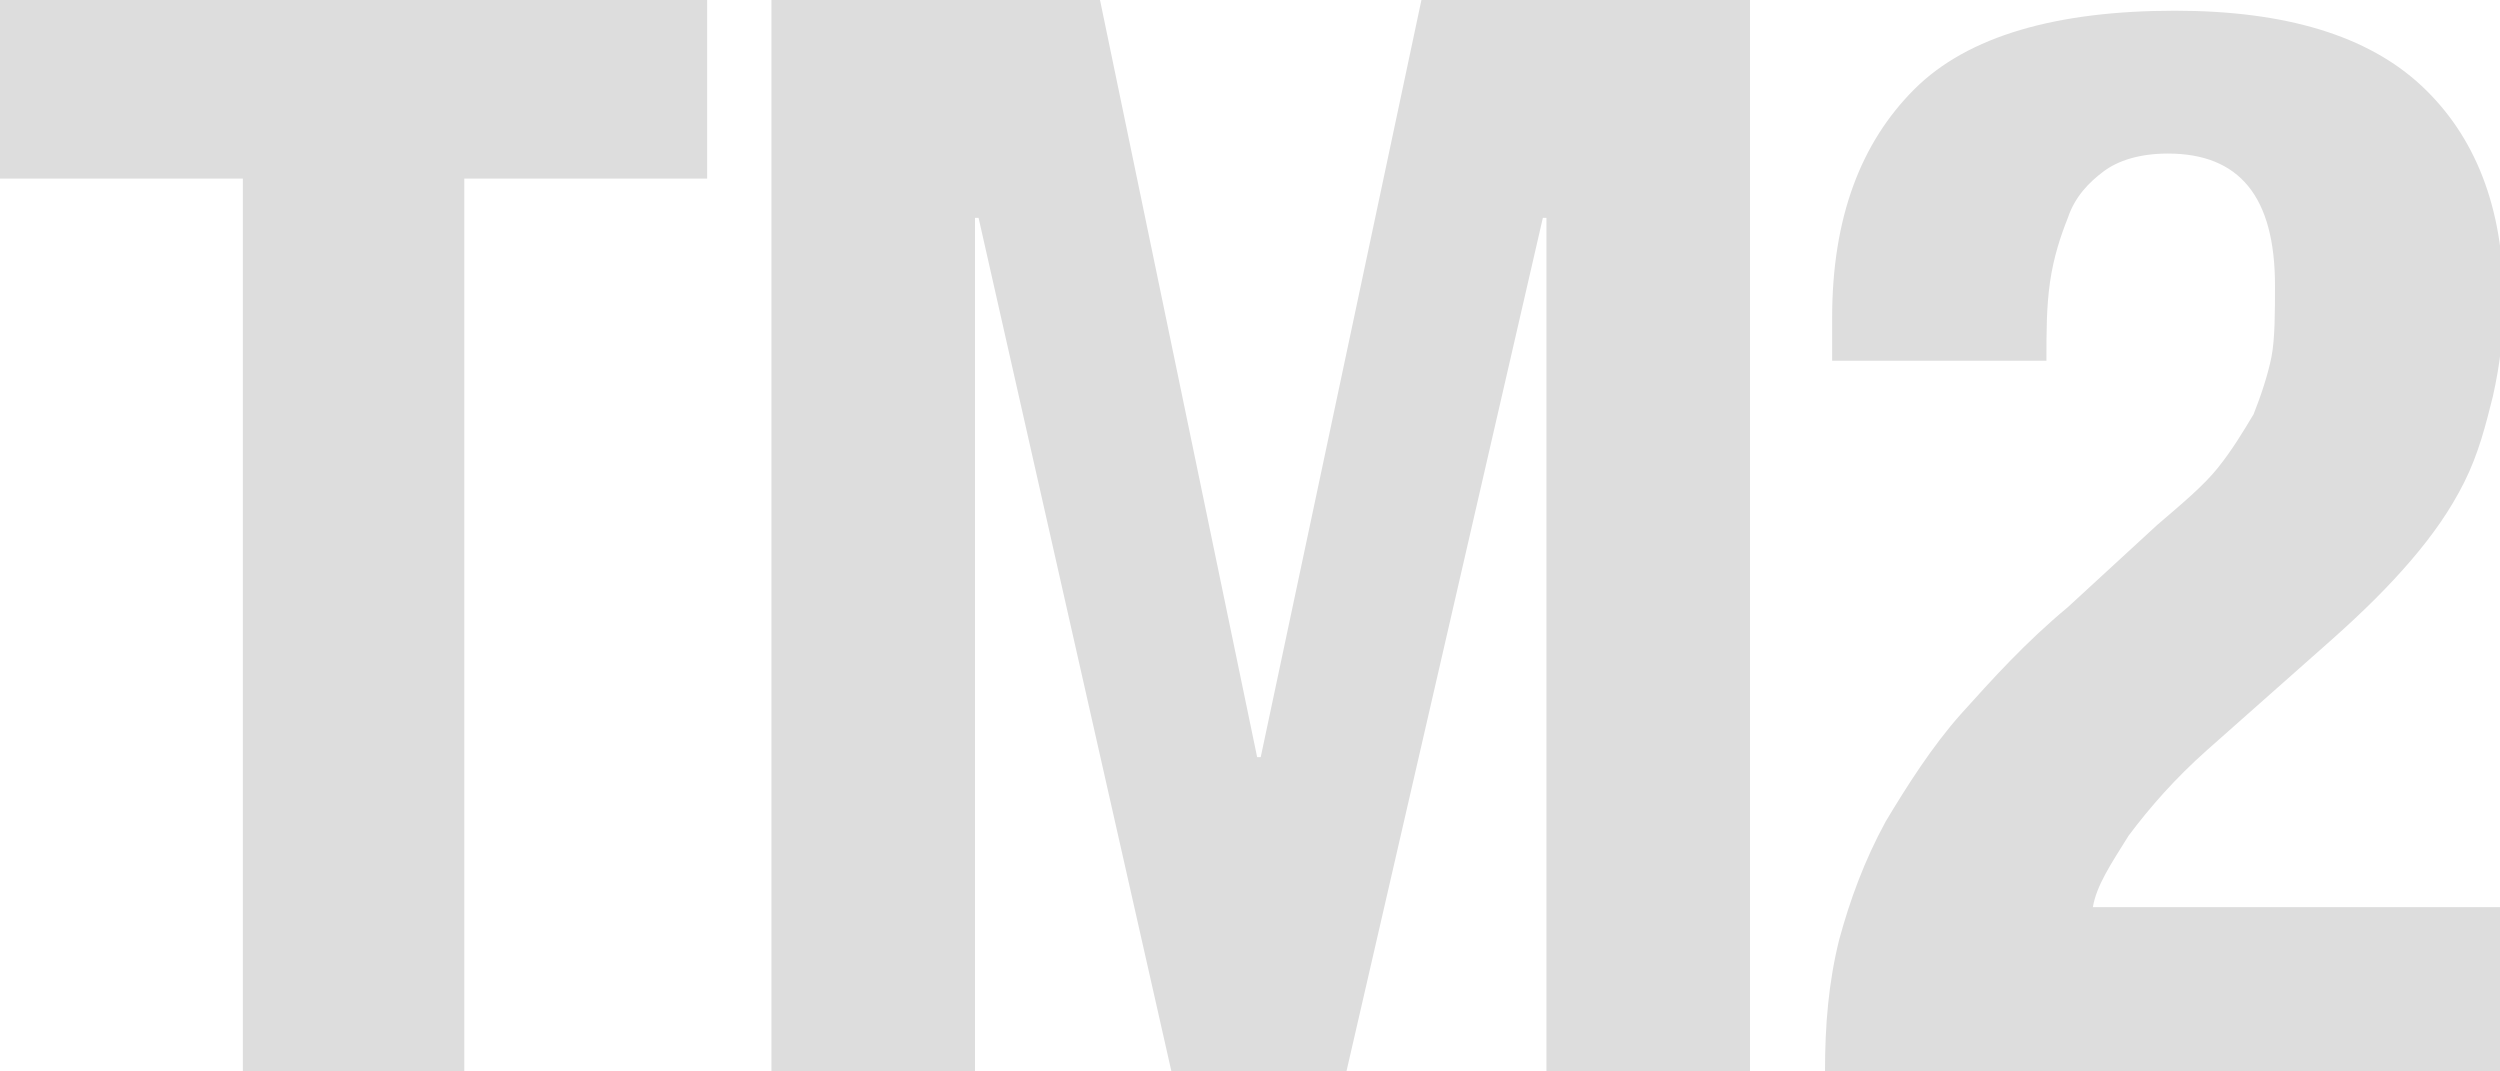 <?xml version="1.0" encoding="utf-8"?>
<!-- Generator: Adobe Illustrator 19.2.0, SVG Export Plug-In . SVG Version: 6.00 Build 0)  -->
<svg version="1.1" id="レイヤー_1" xmlns="http://www.w3.org/2000/svg" xmlns:xlink="http://www.w3.org/1999/xlink" x="0px"
	 y="0px" viewBox="0 0 70 30" style="enable-background:new 0 0 70 30;" xml:space="preserve">
<style type="text/css">
	.st0{fill:#DDDDDD;}
</style>
<g id="logo">
	<g>
		<path class="st0" d="M19.8,5H13v25H6.8V5H0V0h19.8V5z"/>
		<path class="st0" d="M30.8,0l4.4,21.2h0.1L39.8,0H49v30h-5.7V6.1h-0.1L37.7,30h-4.9L27.4,6.1h-0.1V30h-5.7V0H30.8z"/>
		<path class="st0" d="M51.1,30c0-1.3,0.1-2.5,0.4-3.7c0.3-1.1,0.7-2.2,1.3-3.3c0.6-1,1.3-2.1,2.1-3c0.9-1,1.8-2,3-3l2.5-2.3
			c0.7-0.6,1.3-1.1,1.7-1.6s0.7-1,1-1.5c0.2-0.5,0.4-1.1,0.5-1.6s0.1-1.3,0.1-2c0-2.5-1-3.7-3-3.7c-0.8,0-1.4,0.2-1.8,0.5
			c-0.4,0.3-0.8,0.7-1,1.3c-0.2,0.5-0.4,1.1-0.5,1.8s-0.1,1.4-0.1,2.2h-6V8.9c0-2.8,0.8-4.9,2.3-6.4s4-2.2,7.3-2.2
			c3.1,0,5.4,0.7,6.9,2.1s2.3,3.4,2.3,6c0,1-0.1,1.8-0.3,2.7c-0.2,0.8-0.4,1.6-0.8,2.4s-0.9,1.5-1.5,2.2s-1.3,1.4-2.2,2.2L61.8,21
			c-0.9,0.8-1.6,1.6-2.2,2.4c-0.5,0.8-0.9,1.4-1,2H70V30H51.1z"/>
	</g>
</g>
</svg>
